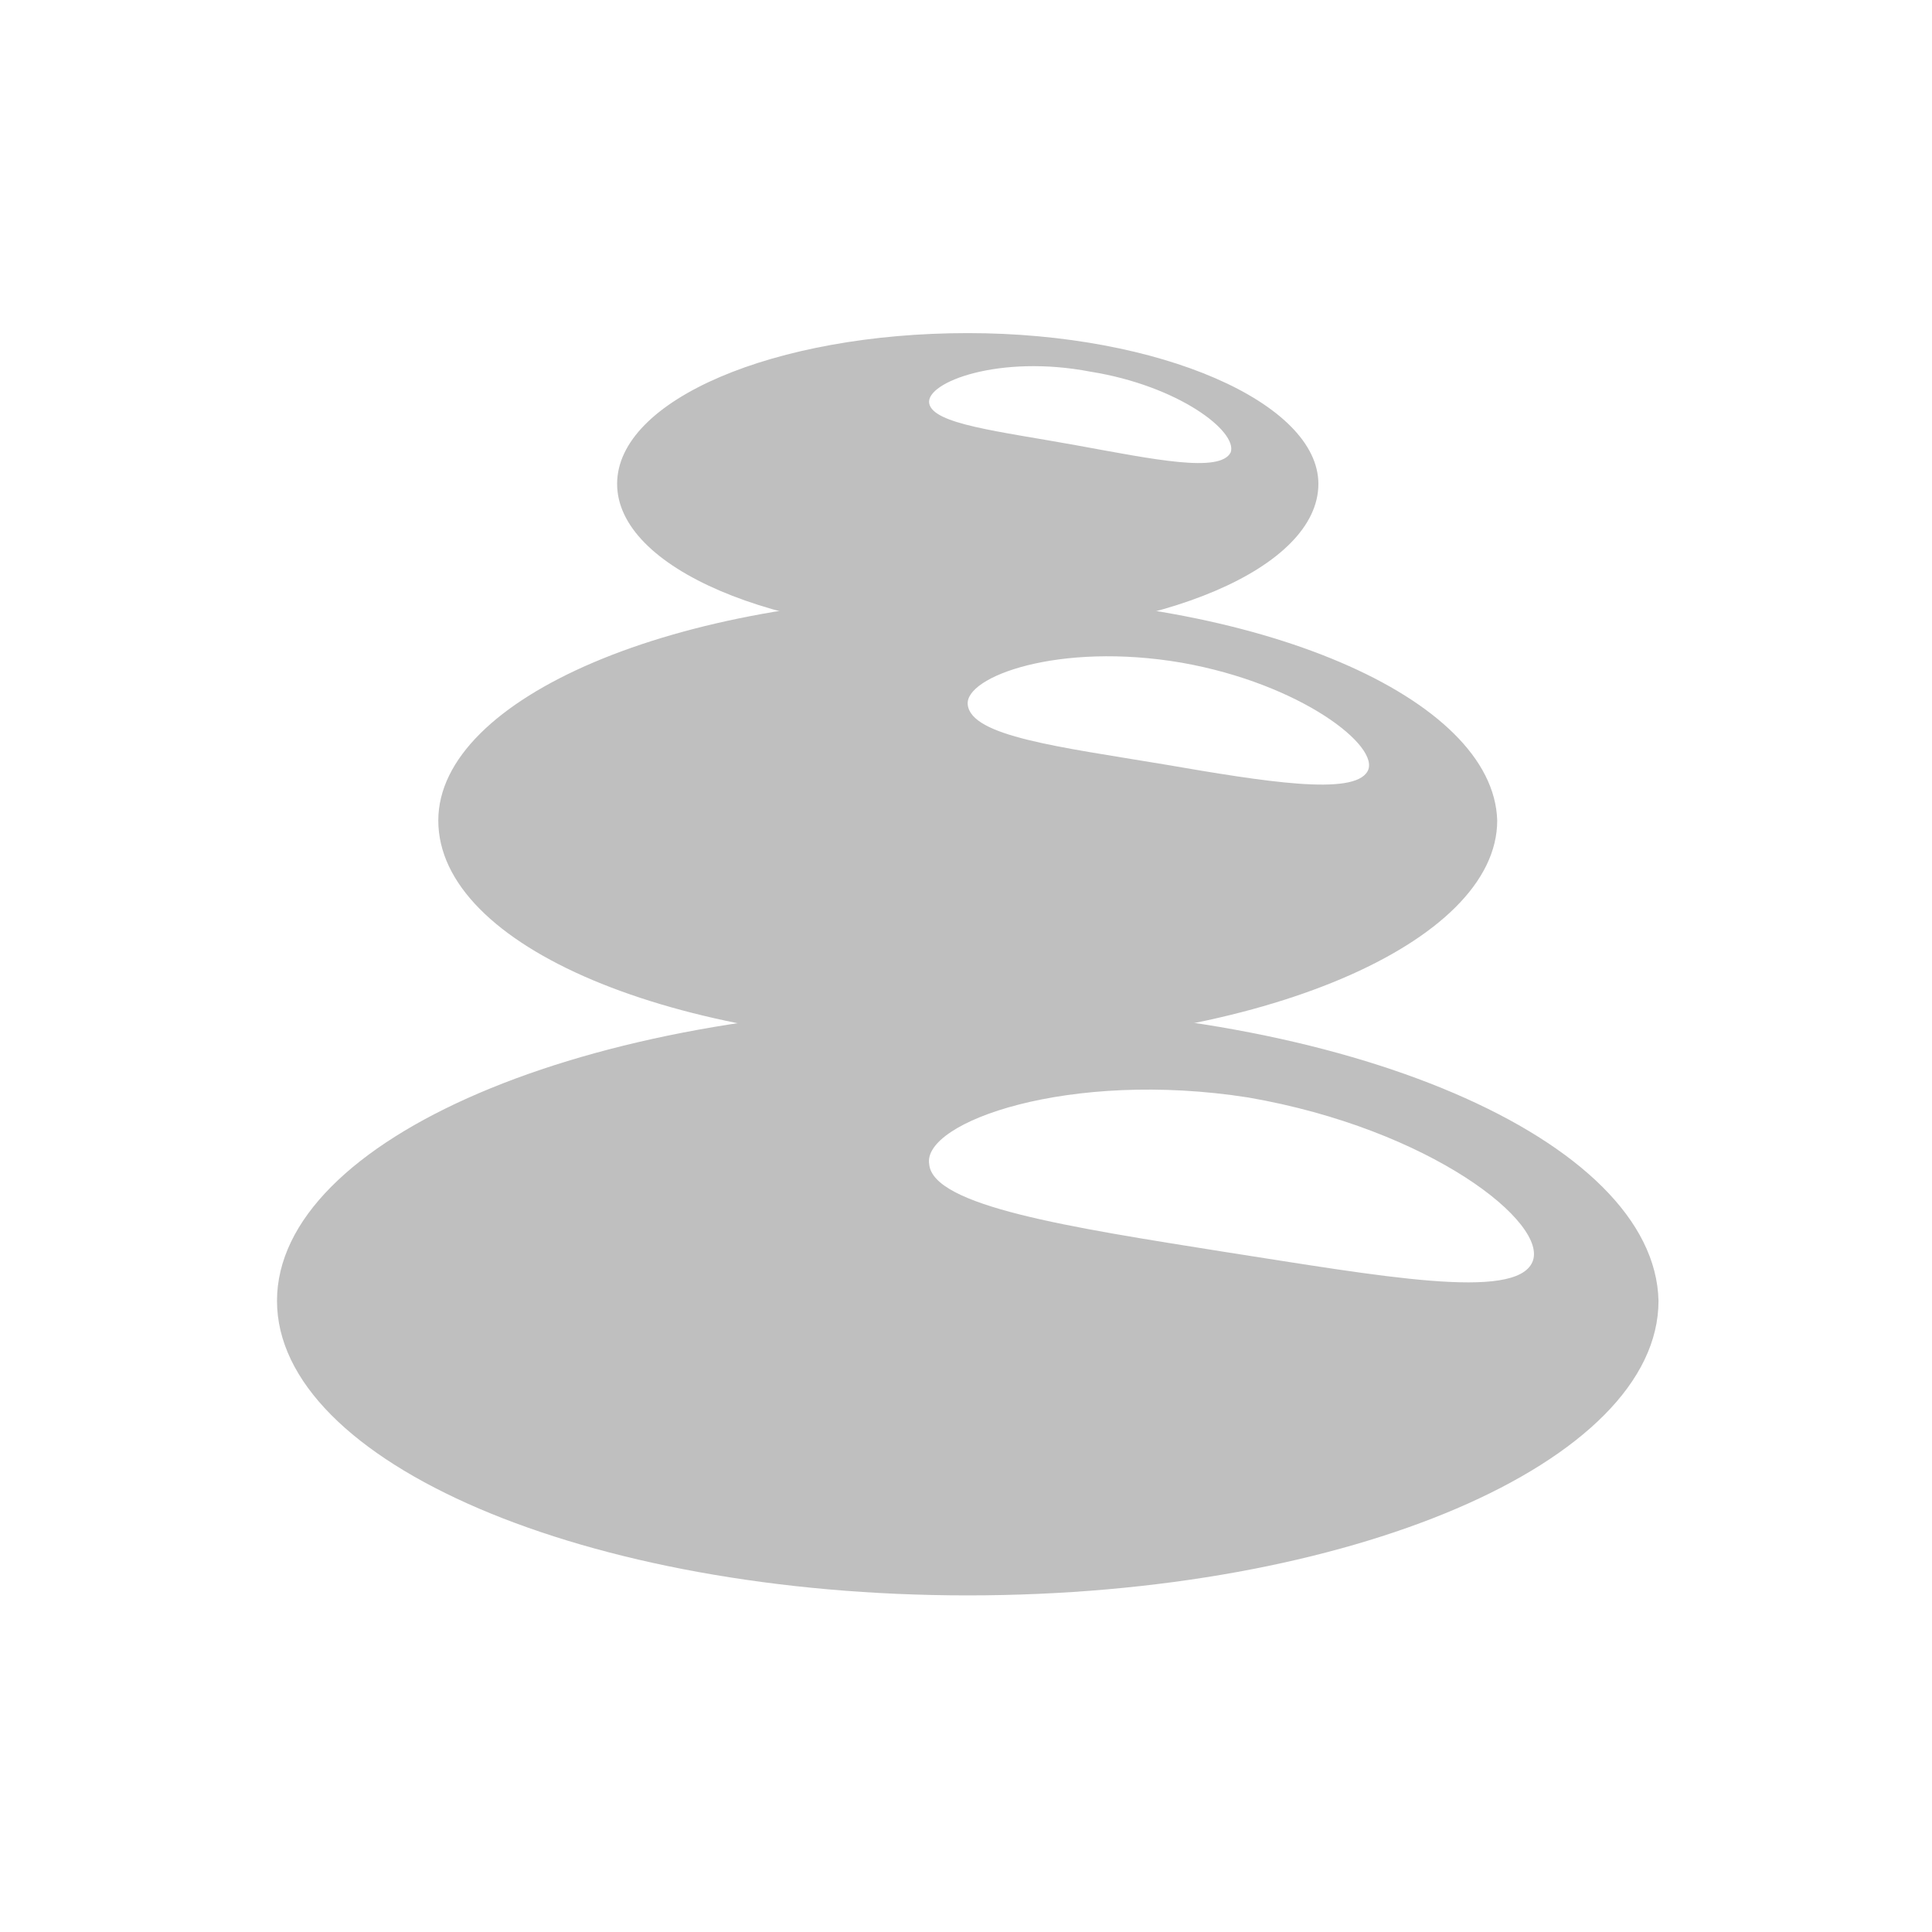 <?xml version="1.0" encoding="utf-8"?>
<!-- Generator: Adobe Illustrator 26.0.2, SVG Export Plug-In . SVG Version: 6.00 Build 0)  -->
<svg version="1.1" id="Layer_1" xmlns="http://www.w3.org/2000/svg" xmlns:xlink="http://www.w3.org/1999/xlink" x="0px" y="0px"
	 viewBox="0 0 55.1 55.1" style="enable-background:new 0 0 55.1 55.1;" xml:space="preserve">
<style type="text/css">
	.st0{opacity:0.25;}
</style>
<g class="st0">
	<path d="M27.6,9.5c-5.5,0-10,1.9-10,4.3c0,2.4,4.5,4.3,10,4.3c5.5,0,10-1.9,10-4.3C37.6,11.5,33.1,9.5,27.6,9.5z M35.1,12.9
		c-0.3,0.6-2.2,0.2-4.4-0.2c-2.2-0.4-4.1-0.6-4.2-1.2c-0.1-0.6,2-1.4,4.6-0.9C33.6,11,35.3,12.3,35.1,12.9z"/>
	<path d="M27.6,17c-8.3,0-15.1,2.9-15.1,6.4c0,3.6,6.7,6.4,15.1,6.4c8.3,0,15.1-2.9,15.1-6.4C42.6,19.9,35.9,17,27.6,17z M39,22
		c-0.4,0.7-2.9,0.3-5.8-0.2c-3-0.5-5.5-0.8-5.6-1.7c-0.1-0.8,2.6-1.8,6.1-1.2C37.1,19.5,39.4,21.3,39,22z"/>
	<path d="M27.6,28.7c-10.9,0-19.7,3.8-19.7,8.4c0,4.6,8.8,8.4,19.7,8.4c10.9,0,19.7-3.8,19.7-8.4C47.2,32.5,38.4,28.7,27.6,28.7z
		 M43.7,36c-0.5,1.1-4.3,0.4-8.8-0.3c-4.4-0.7-8.3-1.3-8.4-2.5c-0.2-1.2,4-2.7,9.1-1.9C40.8,32.2,44.2,34.9,43.7,36z"/>
</g>
</svg>
